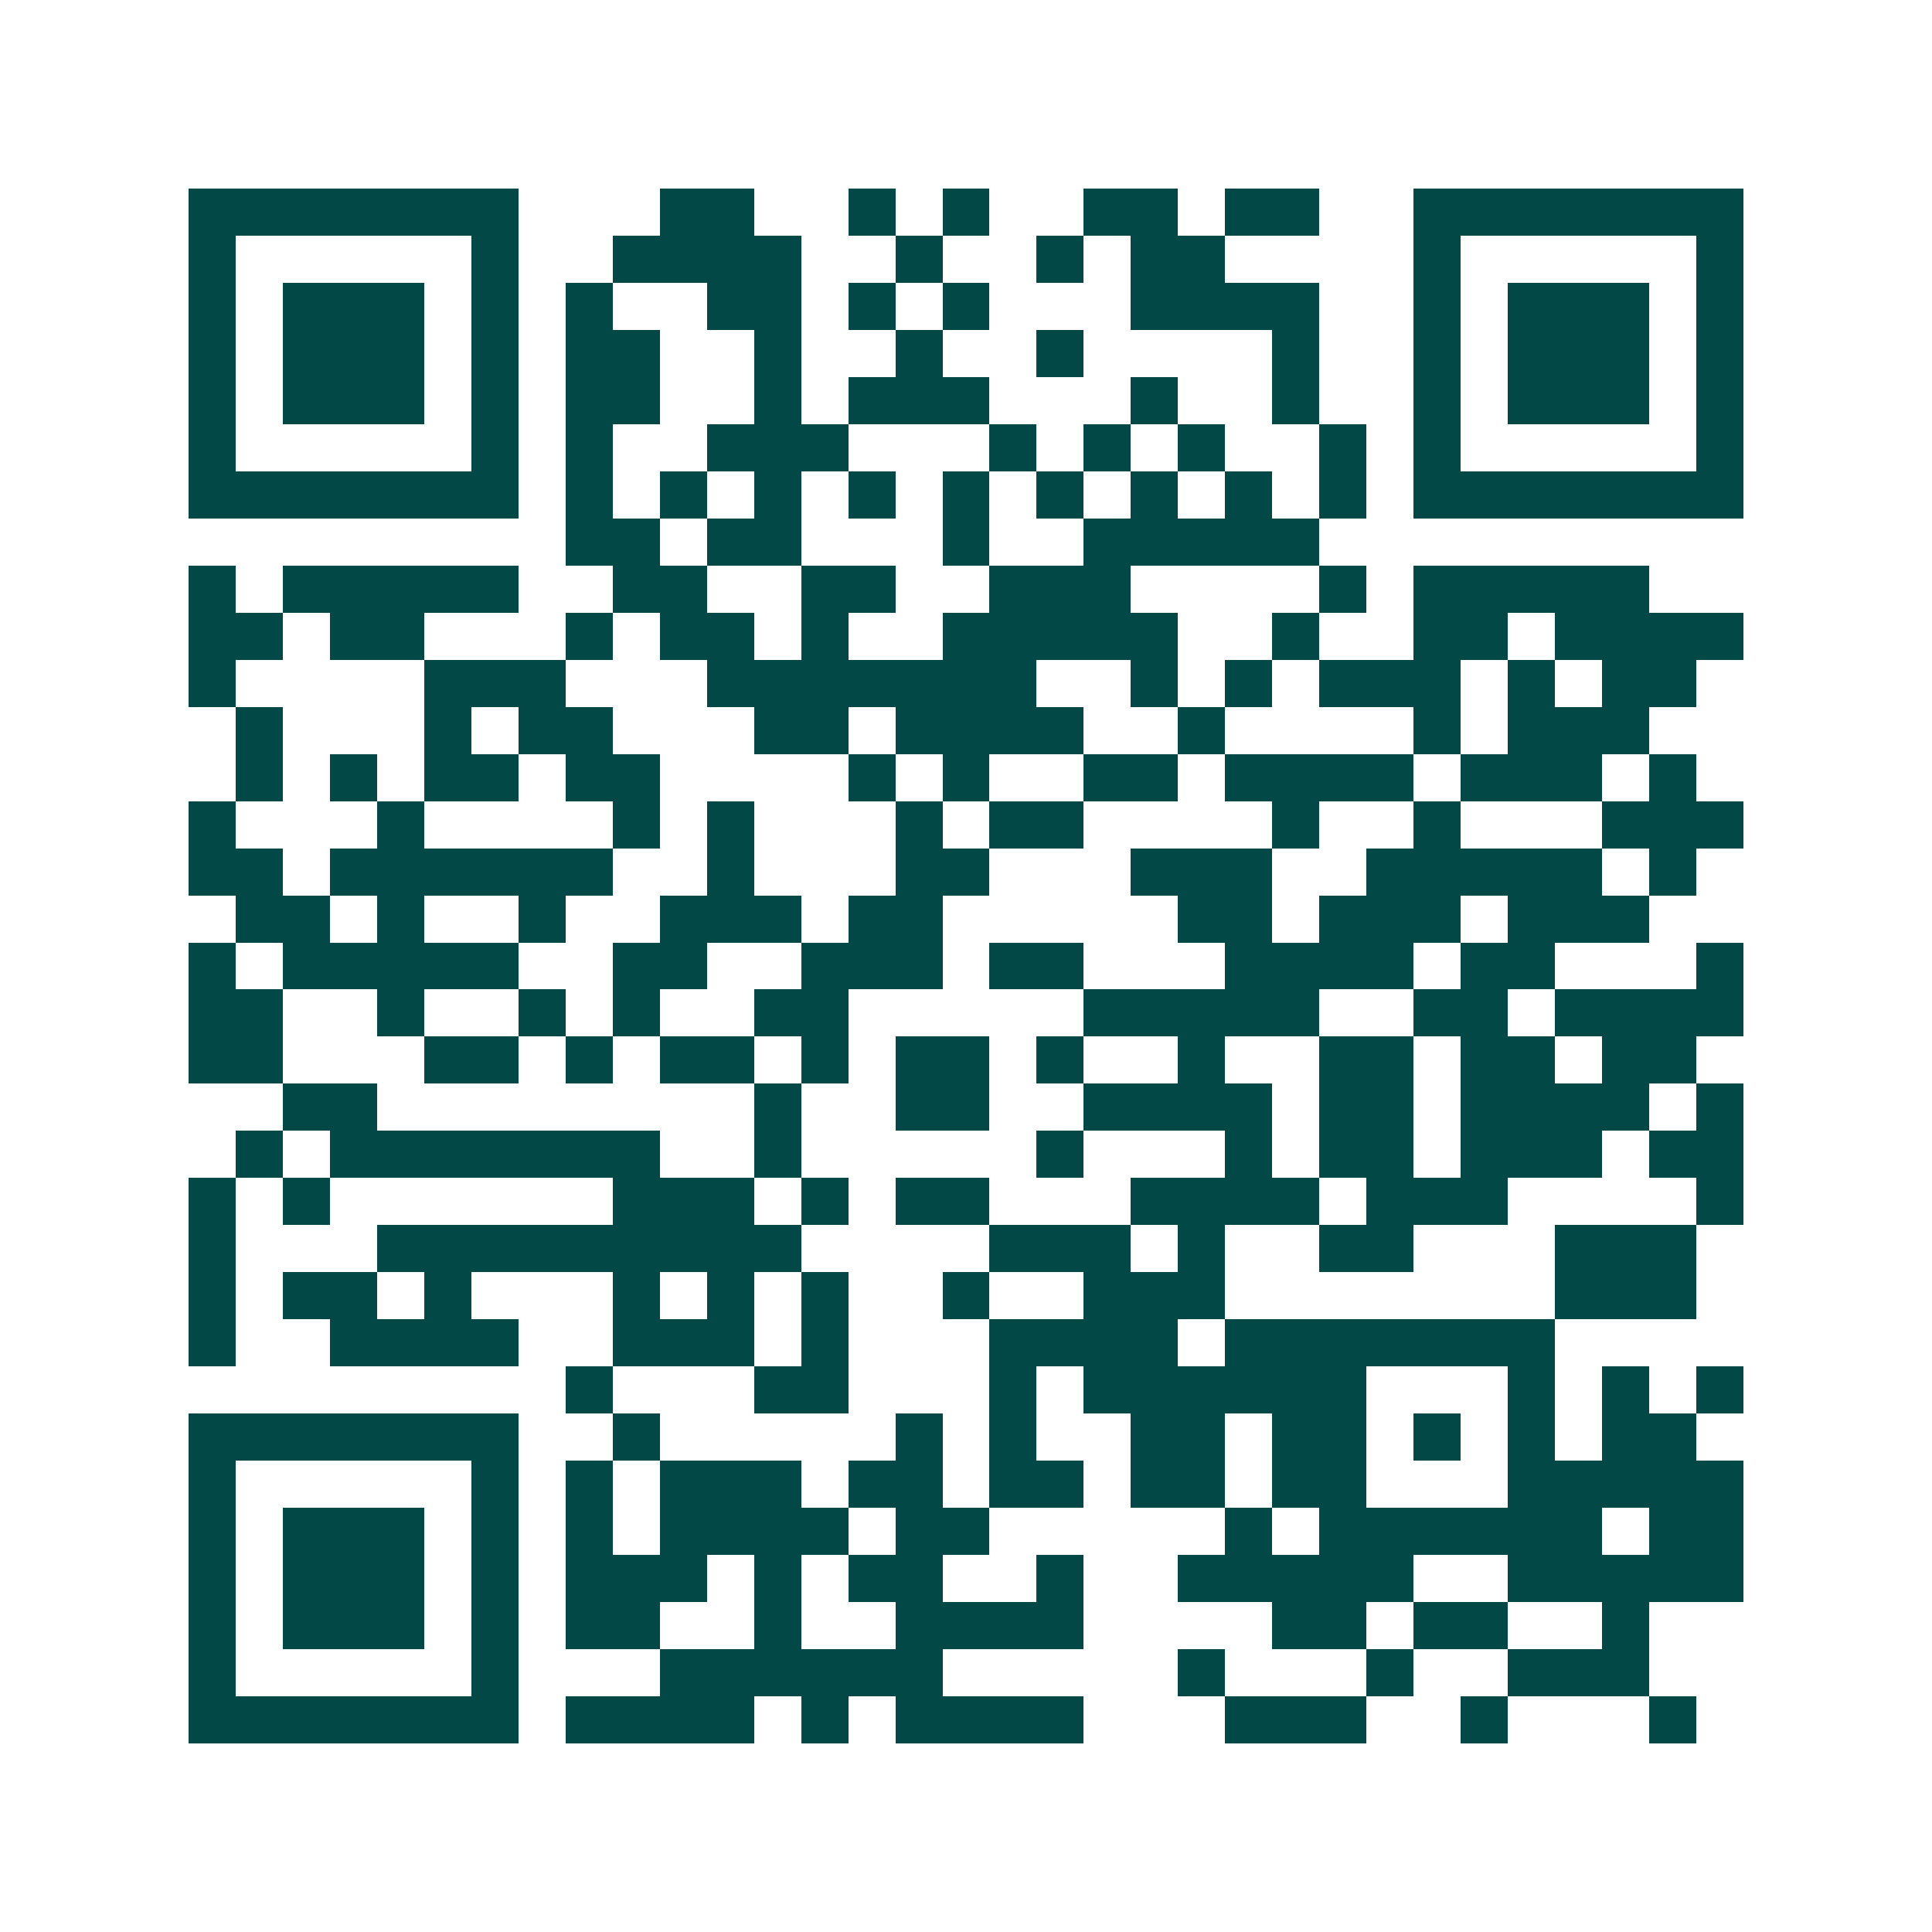 <svg xmlns="http://www.w3.org/2000/svg" width="200" height="200" viewBox="0 0 41 41" shape-rendering="crispEdges"><path fill="#ffffff" d="M0 0h41v41H0z"/><path stroke="#014847" d="M4 4.5h7m3 0h2m2 0h1m1 0h1m2 0h2m1 0h2m2 0h7M4 5.5h1m5 0h1m2 0h4m2 0h1m2 0h1m1 0h2m4 0h1m5 0h1M4 6.5h1m1 0h3m1 0h1m1 0h1m2 0h2m1 0h1m1 0h1m3 0h4m2 0h1m1 0h3m1 0h1M4 7.5h1m1 0h3m1 0h1m1 0h2m2 0h1m2 0h1m2 0h1m4 0h1m2 0h1m1 0h3m1 0h1M4 8.5h1m1 0h3m1 0h1m1 0h2m2 0h1m1 0h3m3 0h1m2 0h1m2 0h1m1 0h3m1 0h1M4 9.5h1m5 0h1m1 0h1m2 0h3m3 0h1m1 0h1m1 0h1m2 0h1m1 0h1m5 0h1M4 10.5h7m1 0h1m1 0h1m1 0h1m1 0h1m1 0h1m1 0h1m1 0h1m1 0h1m1 0h1m1 0h7M12 11.5h2m1 0h2m3 0h1m2 0h5M4 12.5h1m1 0h5m2 0h2m2 0h2m2 0h3m4 0h1m1 0h5M4 13.5h2m1 0h2m3 0h1m1 0h2m1 0h1m2 0h5m2 0h1m2 0h2m1 0h4M4 14.5h1m4 0h3m3 0h7m2 0h1m1 0h1m1 0h3m1 0h1m1 0h2M5 15.5h1m3 0h1m1 0h2m3 0h2m1 0h4m2 0h1m4 0h1m1 0h3M5 16.5h1m1 0h1m1 0h2m1 0h2m4 0h1m1 0h1m2 0h2m1 0h4m1 0h3m1 0h1M4 17.5h1m3 0h1m4 0h1m1 0h1m3 0h1m1 0h2m4 0h1m2 0h1m3 0h3M4 18.5h2m1 0h6m2 0h1m3 0h2m3 0h3m2 0h5m1 0h1M5 19.5h2m1 0h1m2 0h1m2 0h3m1 0h2m5 0h2m1 0h3m1 0h3M4 20.5h1m1 0h5m2 0h2m2 0h3m1 0h2m3 0h4m1 0h2m3 0h1M4 21.5h2m2 0h1m2 0h1m1 0h1m2 0h2m5 0h5m2 0h2m1 0h4M4 22.5h2m3 0h2m1 0h1m1 0h2m1 0h1m1 0h2m1 0h1m2 0h1m2 0h2m1 0h2m1 0h2M6 23.5h2m8 0h1m2 0h2m2 0h4m1 0h2m1 0h4m1 0h1M5 24.5h1m1 0h7m2 0h1m5 0h1m3 0h1m1 0h2m1 0h3m1 0h2M4 25.5h1m1 0h1m6 0h3m1 0h1m1 0h2m3 0h4m1 0h3m4 0h1M4 26.5h1m3 0h9m4 0h3m1 0h1m2 0h2m3 0h3M4 27.5h1m1 0h2m1 0h1m3 0h1m1 0h1m1 0h1m2 0h1m2 0h3m7 0h3M4 28.5h1m2 0h4m2 0h3m1 0h1m3 0h4m1 0h7M12 29.5h1m3 0h2m3 0h1m1 0h6m3 0h1m1 0h1m1 0h1M4 30.5h7m2 0h1m5 0h1m1 0h1m2 0h2m1 0h2m1 0h1m1 0h1m1 0h2M4 31.5h1m5 0h1m1 0h1m1 0h3m1 0h2m1 0h2m1 0h2m1 0h2m3 0h5M4 32.5h1m1 0h3m1 0h1m1 0h1m1 0h4m1 0h2m5 0h1m1 0h6m1 0h2M4 33.5h1m1 0h3m1 0h1m1 0h3m1 0h1m1 0h2m2 0h1m2 0h5m2 0h5M4 34.5h1m1 0h3m1 0h1m1 0h2m2 0h1m2 0h4m4 0h2m1 0h2m2 0h1M4 35.5h1m5 0h1m3 0h6m5 0h1m3 0h1m2 0h3M4 36.5h7m1 0h4m1 0h1m1 0h4m3 0h3m2 0h1m3 0h1"/></svg>
